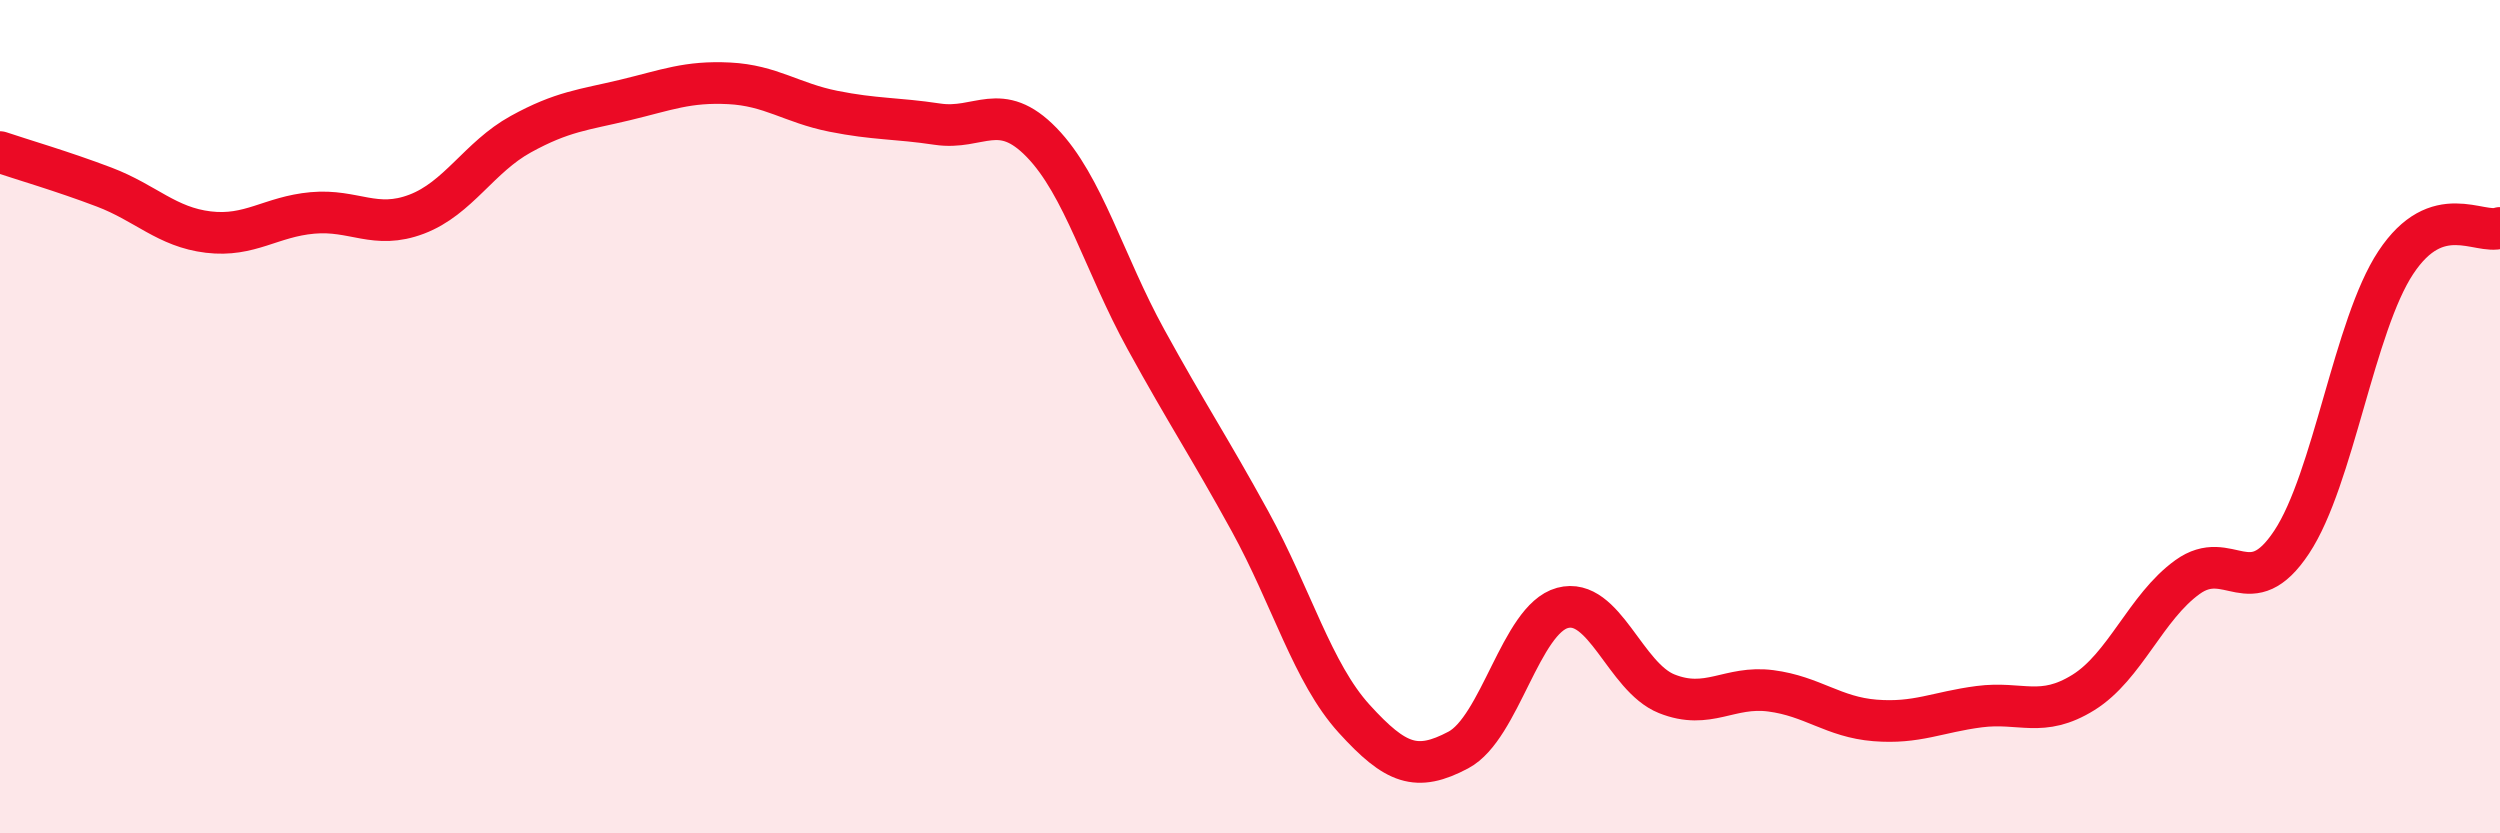 
    <svg width="60" height="20" viewBox="0 0 60 20" xmlns="http://www.w3.org/2000/svg">
      <path
        d="M 0,3.65 C 0.5,3.82 1.5,4.11 2.5,4.49 C 3.5,4.87 4,5.45 5,5.57 C 6,5.69 6.5,5.2 7.5,5.11 C 8.5,5.02 9,5.52 10,5.14 C 11,4.76 11.5,3.77 12.5,3.22 C 13.5,2.67 14,2.64 15,2.4 C 16,2.16 16.5,1.95 17.5,2 C 18.5,2.05 19,2.47 20,2.67 C 21,2.87 21.5,2.83 22.5,2.98 C 23.5,3.13 24,2.39 25,3.42 C 26,4.45 26.5,6.32 27.5,8.14 C 28.5,9.96 29,10.69 30,12.51 C 31,14.33 31.5,16.15 32.5,17.25 C 33.5,18.35 34,18.53 35,18 C 36,17.47 36.5,14.86 37.5,14.59 C 38.5,14.32 39,16.25 40,16.65 C 41,17.05 41.5,16.45 42.5,16.58 C 43.5,16.71 44,17.21 45,17.29 C 46,17.37 46.5,17.09 47.5,16.96 C 48.5,16.83 49,17.24 50,16.62 C 51,16 51.5,14.57 52.5,13.85 C 53.5,13.13 54,14.52 55,13.01 C 56,11.5 56.5,7.81 57.5,6.3 C 58.5,4.79 59.5,5.64 60,5.47L60 20L0 20Z"
        fill="#EB0A25"
        opacity="0.1"
        stroke-linecap="round"
        stroke-linejoin="round"
      />
      <path
        d="M 0,3.65 C 0.5,3.82 1.5,4.11 2.5,4.49 C 3.5,4.87 4,5.45 5,5.57 C 6,5.69 6.5,5.2 7.5,5.11 C 8.5,5.02 9,5.52 10,5.14 C 11,4.76 11.5,3.77 12.5,3.22 C 13.5,2.67 14,2.64 15,2.4 C 16,2.16 16.5,1.95 17.5,2 C 18.5,2.05 19,2.47 20,2.67 C 21,2.87 21.5,2.83 22.5,2.98 C 23.5,3.13 24,2.39 25,3.42 C 26,4.45 26.5,6.32 27.5,8.14 C 28.5,9.96 29,10.69 30,12.51 C 31,14.33 31.5,16.15 32.5,17.25 C 33.5,18.35 34,18.53 35,18 C 36,17.47 36.5,14.86 37.5,14.59 C 38.5,14.32 39,16.25 40,16.65 C 41,17.05 41.5,16.45 42.5,16.58 C 43.5,16.71 44,17.21 45,17.29 C 46,17.37 46.5,17.09 47.5,16.96 C 48.5,16.83 49,17.24 50,16.62 C 51,16 51.5,14.57 52.5,13.85 C 53.5,13.13 54,14.52 55,13.01 C 56,11.5 56.5,7.81 57.5,6.3 C 58.5,4.79 59.5,5.64 60,5.47"
        stroke="#EB0A25"
        stroke-width="1"
        fill="none"
        stroke-linecap="round"
        stroke-linejoin="round"
      />
    </svg>
  